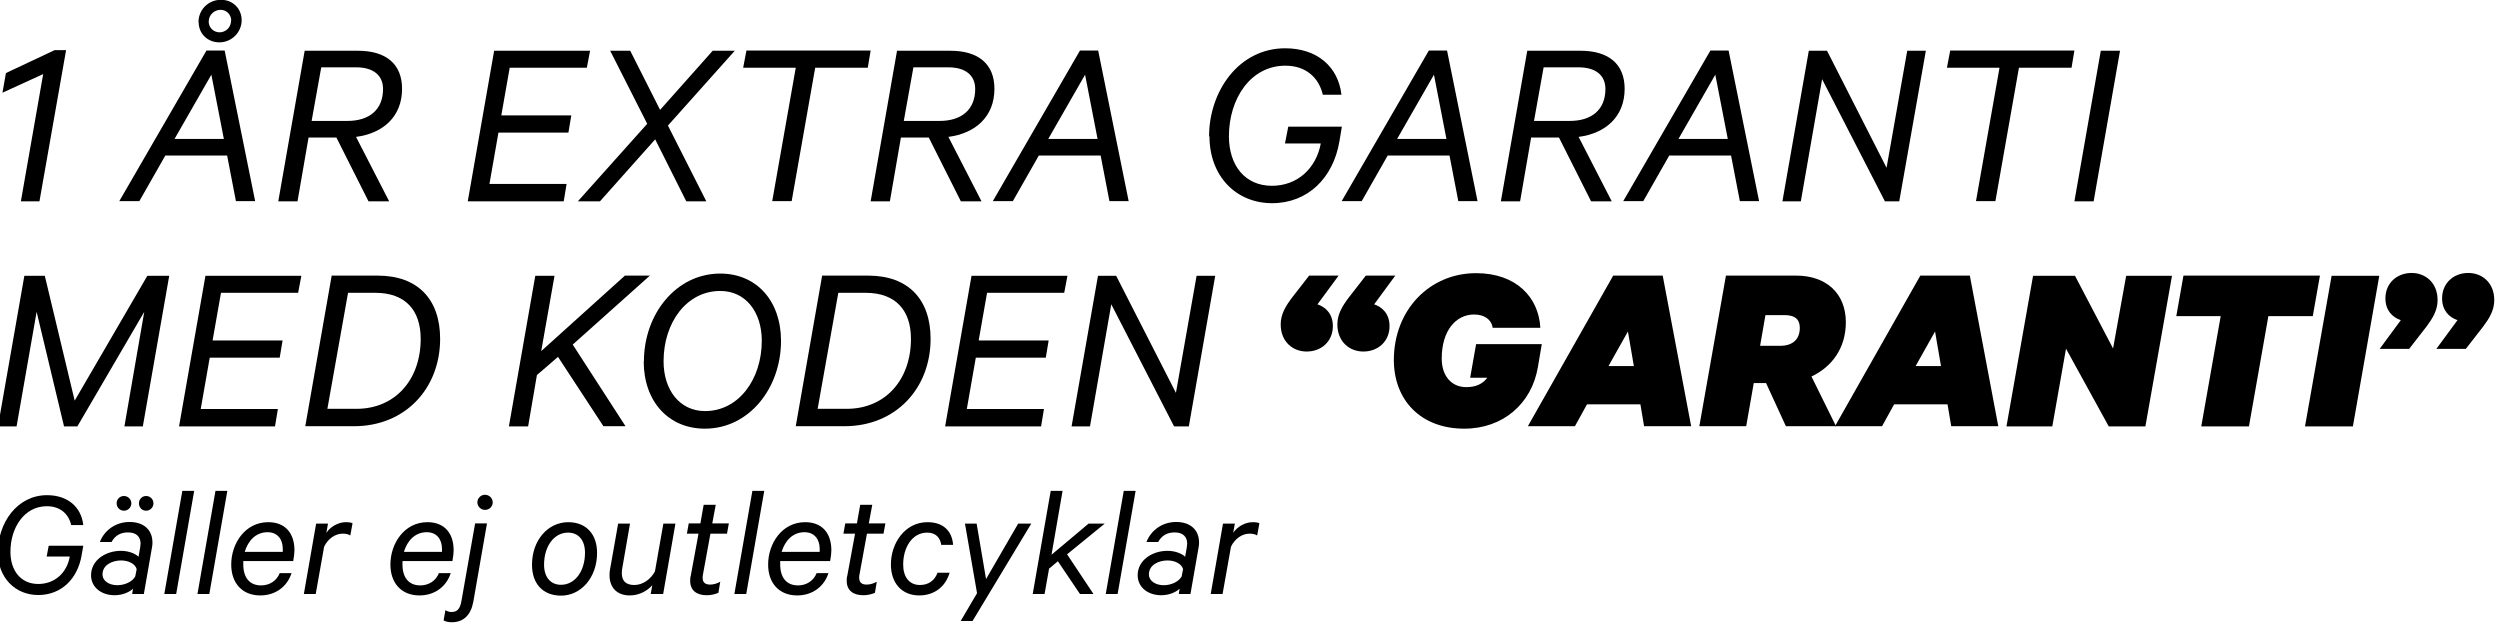 <?xml version="1.0" encoding="UTF-8"?>
<svg id="Layer_1" data-name="Layer 1" xmlns="http://www.w3.org/2000/svg" viewBox="0 0 122.18 30.97">
  <g>
    <path d="M-.1,26.98c0-1.43.94-2.78,2.4-2.78,1,0,1.67.57,1.77,1.46h-.59c-.13-.55-.54-.92-1.19-.92-1.1,0-1.78,1.04-1.78,2.23,0,.92.51,1.57,1.36,1.57.8,0,1.4-.54,1.54-1.34h-1.13l.1-.53h1.69l-.08.46c-.19,1.15-.99,1.95-2.12,1.95s-1.98-.85-1.98-2.12Z"/>
    <path d="M7.03,29.03h-.57l.04-.26c-.16.16-.5.32-.9.32-.64,0-1.15-.38-1.15-.98,0-.73.71-1.19,1.46-1.19.4,0,.72.15.86.29l.08-.45c0-.06.02-.13.02-.19,0-.32-.19-.55-.61-.55-.38,0-.64.16-.81.47h-.57c.22-.58.78-.98,1.45-.98.71,0,1.12.4,1.12,1,0,.07,0,.14-.02.23l-.4,2.29ZM6.68,27.82c-.06-.25-.38-.43-.76-.43-.42,0-.91.21-.91.68,0,.34.35.53.72.53s.74-.17.88-.43l.07-.36ZM6.06,24.24c.19,0,.36.16.36.36,0,.19-.16.36-.36.36s-.36-.16-.36-.36c0-.21.16-.36.36-.36ZM7.14,24.24c.2,0,.36.16.36.36,0,.19-.16.36-.36.36s-.35-.16-.35-.36c0-.21.16-.36.35-.36Z"/>
    <path d="M8.61,29.03h-.58l.88-5.04h.58l-.88,5.04Z"/>
    <path d="M10.23,29.03h-.58l.88-5.04h.58l-.88,5.04Z"/>
    <path d="M14.25,28c-.2.65-.77,1.1-1.53,1.1-.88,0-1.42-.6-1.42-1.51,0-1.02.67-2.07,1.81-2.07.84,0,1.28.55,1.28,1.37,0,.14-.02.33-.06.53h-2.44c0,.06,0,.12,0,.17,0,.64.31,1.02.87,1.02.41,0,.76-.22.91-.6h.59ZM11.97,26.97h1.85c0-.05,0-.1,0-.15,0-.44-.24-.81-.74-.81-.59,0-.96.43-1.12.96Z"/>
    <path d="M17.12,26.17c-.08-.06-.22-.09-.37-.09-.36,0-.72.24-.91.64l-.41,2.31h-.58l.6-3.44h.58l-.08.45c.19-.29.57-.52.95-.52.15,0,.27.02.33.05l-.11.6Z"/>
    <path d="M22.03,28c-.2.65-.77,1.1-1.53,1.1-.88,0-1.42-.6-1.42-1.51,0-1.02.67-2.07,1.81-2.07.84,0,1.28.55,1.28,1.37,0,.14-.02.33-.06.53h-2.44c0,.06,0,.12,0,.17,0,.64.31,1.02.87,1.02.41,0,.76-.22.91-.6h.59ZM19.75,26.97h1.85c0-.05,0-.1,0-.15,0-.44-.24-.81-.74-.81-.59,0-.96.43-1.12.96Z"/>
    <path d="M21.77,29.82c.07.05.18.09.29.09.28,0,.42-.14.49-.53l.67-3.8h.58l-.67,3.84c-.12.64-.48.99-1.05.99-.19,0-.32-.04-.4-.09l.09-.51ZM23.7,24.92c-.2,0-.37-.17-.37-.37s.17-.37.37-.37.38.16.38.37-.17.37-.38.37Z"/>
    <path d="M26,27.6c0-1.21.79-2.08,1.77-2.08.89,0,1.41.6,1.41,1.5,0,1.21-.79,2.09-1.76,2.09-.9,0-1.42-.6-1.42-1.5ZM28.59,27.01c0-.6-.31-.98-.83-.98-.67,0-1.17.65-1.17,1.57,0,.6.31.98.83.98.67,0,1.17-.65,1.17-1.57Z"/>
    <path d="M32.39,29.03h-.59l.08-.43c-.23.26-.62.5-1.1.5-.64,0-.99-.4-.99-.98,0-.09,0-.18.02-.27l.4-2.26h.58l-.38,2.19c-.02.09-.02.17-.02.24,0,.35.18.57.61.57s.82-.3,1.01-.67l.41-2.33h.59l-.6,3.44Z"/>
    <path d="M34.14,26.08h-.57l.09-.5h.57l.16-.91h.59l-.17.91h.81l-.09.5h-.81l-.36,1.97c-.02.07-.02.13-.02.19,0,.23.13.33.37.33.17,0,.35-.06.49-.14l-.09.54c-.15.07-.36.12-.57.12-.49,0-.81-.23-.81-.71,0-.07,0-.15.03-.25l.38-2.06Z"/>
    <path d="M36.47,29.03h-.58l.88-5.04h.58l-.88,5.04Z"/>
    <path d="M40.49,28c-.2.65-.77,1.1-1.53,1.1-.88,0-1.42-.6-1.42-1.51,0-1.02.67-2.07,1.81-2.07.84,0,1.28.55,1.28,1.37,0,.14-.02.33-.06.53h-2.44c0,.06,0,.12,0,.17,0,.64.31,1.02.87,1.02.41,0,.76-.22.91-.6h.59ZM38.21,26.97h1.85c0-.05,0-.1,0-.15,0-.44-.24-.81-.74-.81-.59,0-.96.43-1.12.96Z"/>
    <path d="M41.79,26.08h-.57l.09-.5h.57l.16-.91h.59l-.17.91h.81l-.09.5h-.81l-.36,1.97c-.02.07-.02.13-.02.19,0,.23.13.33.37.33.17,0,.35-.06.49-.14l-.09.54c-.15.07-.36.12-.57.12-.49,0-.81-.23-.81-.71,0-.07,0-.15.03-.25l.38-2.06Z"/>
    <path d="M46.41,27.99c-.2.68-.74,1.11-1.49,1.11-.84,0-1.38-.6-1.38-1.51,0-1.05.69-2.07,1.79-2.07.77,0,1.2.43,1.25,1.11h-.58c-.05-.37-.29-.6-.68-.6-.76,0-1.18.75-1.18,1.56,0,.61.3,1,.82,1,.42,0,.72-.22.86-.6h.59Z"/>
    <path d="M46.95,30.35l.8-1.36-.59-3.4h.57l.46,2.71,1.57-2.71h.64l-2.87,4.76h-.59Z"/>
    <path d="M51.7,27.43l-.43.36-.22,1.24h-.58l.88-5.04h.58l-.54,3.12,1.81-1.52h.79l-1.84,1.5,1.29,1.94h-.66l-1.08-1.6Z"/>
    <path d="M54.62,29.03h-.58l.88-5.04h.58l-.88,5.04Z"/>
    <path d="M58.18,29.03h-.57l.04-.26c-.16.16-.5.32-.9.32-.64,0-1.15-.38-1.15-.98,0-.73.71-1.19,1.46-1.19.4,0,.72.15.86.29l.08-.45c0-.06.02-.13.02-.19,0-.32-.19-.55-.61-.55-.38,0-.64.16-.81.47h-.57c.22-.58.78-.98,1.45-.98.71,0,1.12.4,1.12,1,0,.07,0,.14-.02.23l-.4,2.29ZM57.82,27.82c-.06-.25-.38-.43-.76-.43-.42,0-.91.21-.91.68,0,.34.35.53.72.53s.74-.17.88-.43l.07-.36Z"/>
    <path d="M61.44,26.17c-.08-.06-.22-.09-.37-.09-.36,0-.72.24-.91.64l-.41,2.31h-.58l.6-3.44h.58l-.08.45c.19-.29.57-.52.95-.52.15,0,.27.02.33.05l-.11.6Z"/>
  </g>
  <g>
    <path d="M1.93,9.84h-.91l1.09-6.22L.12,4.53l.17-.96,2.38-1.12h.56l-1.3,7.38Z"/>
    <path d="M10.98,2.47l1.49,7.36h-.94l-.43-2.23h-3.02l-1.27,2.23h-.98l4.26-7.36h.9ZM8.53,6.79h2.41l-.61-3.14-1.8,3.14ZM9.7,1.08C9.7.49,10.17-.01,10.8-.01c.58,0,1.01.43,1.01,1s-.47,1.08-1.09,1.08c-.58,0-1.01-.43-1.01-.98ZM11.3,1.01c0-.3-.23-.53-.52-.53s-.58.23-.58.58c0,.29.24.52.53.52s.56-.23.56-.56Z"/>
    <path d="M15.08,6.72l-.54,3.12h-.94l1.29-7.36h2.6c1.38,0,2.16.65,2.16,1.86,0,1.37-.94,2.18-2.25,2.35l1.62,3.15h-1.01l-1.57-3.12h-1.37ZM15.23,5.91h1.75c1.07,0,1.74-.55,1.74-1.56,0-.66-.46-1.06-1.32-1.06h-1.7l-.47,2.62Z"/>
    <path d="M28.84,2.47l-.16.84h-3.77l-.41,2.33h3.42l-.14.84h-3.42l-.44,2.51h3.77l-.14.85h-4.69l1.29-7.36h4.69Z"/>
    <path d="M32.64,6.13l1.88,3.71h-.98l-1.52-3.03-2.7,3.03h-1.08l3.39-3.79-1.81-3.57h.98l1.46,2.89,2.57-2.89h1.08l-3.27,3.66Z"/>
    <path d="M36.48,2.47h6.07l-.14.84h-2.57l-1.15,6.52h-.95l1.15-6.52h-2.57l.16-.84Z"/>
    <path d="M44.03,6.72l-.54,3.12h-.94l1.29-7.36h2.6c1.38,0,2.16.65,2.16,1.86,0,1.37-.94,2.18-2.25,2.35l1.62,3.15h-1.01l-1.57-3.12h-1.37ZM44.17,5.91h1.75c1.07,0,1.74-.55,1.74-1.56,0-.66-.46-1.06-1.32-1.06h-1.7l-.47,2.62Z"/>
    <path d="M53.67,2.47l1.49,7.36h-.94l-.43-2.23h-3.02l-1.27,2.23h-.98l4.26-7.36h.9ZM51.23,6.79h2.41l-.61-3.14-1.8,3.14Z"/>
    <path d="M59.09,6.67c0-2.21,1.45-4.31,3.72-4.31,1.55,0,2.59.89,2.75,2.27h-.91c-.2-.85-.84-1.42-1.83-1.42-1.7,0-2.76,1.61-2.76,3.45,0,1.43.79,2.42,2.1,2.42,1.24,0,2.16-.84,2.39-2.07h-1.75l.16-.82h2.62l-.12.72c-.3,1.78-1.54,3.02-3.29,3.02s-3.06-1.31-3.06-3.27Z"/>
    <path d="M70.72,2.47l1.49,7.36h-.94l-.43-2.23h-3.02l-1.27,2.23h-.98l4.26-7.36h.9ZM68.28,6.79h2.41l-.61-3.14-1.8,3.14Z"/>
    <path d="M74.83,6.72l-.54,3.12h-.94l1.29-7.36h2.6c1.38,0,2.16.65,2.16,1.86,0,1.37-.94,2.18-2.25,2.35l1.62,3.15h-1.01l-1.57-3.12h-1.37ZM74.97,5.91h1.75c1.07,0,1.74-.55,1.74-1.56,0-.66-.46-1.06-1.32-1.06h-1.7l-.47,2.62Z"/>
    <path d="M84.48,2.47l1.49,7.36h-.94l-.43-2.23h-3.02l-1.27,2.23h-.98l4.26-7.36h.9ZM82.03,6.79h2.41l-.61-3.14-1.8,3.14Z"/>
    <path d="M92.83,9.84h-.71l-3.07-5.97-1.04,5.97h-.9l1.29-7.36h.89l2.91,5.72,1.01-5.72h.91l-1.3,7.36Z"/>
    <path d="M95.31,2.47h6.07l-.14.84h-2.57l-1.15,6.52h-.95l1.15-6.52h-2.57l.16-.84Z"/>
    <path d="M102.32,9.84h-.94l1.29-7.36h.94l-1.29,7.36Z"/>
    <path d="M3.13,20.84l-1.34-5.6-.98,5.6H-.1l1.29-7.36h1l1.46,6.1,3.55-6.1h1.07l-1.29,7.36h-.9l.97-5.6-3.27,5.6h-.65Z"/>
    <path d="M14.73,13.47l-.16.84h-3.77l-.41,2.33h3.42l-.14.84h-3.42l-.44,2.51h3.77l-.14.85h-4.69l1.29-7.36h4.69Z"/>
    <path d="M16.22,13.47h2.24c1.98,0,3.05,1.18,3.05,3.09,0,2.42-1.7,4.27-4.21,4.27h-2.38l1.29-7.36ZM17.42,19.98c1.9,0,3.14-1.43,3.14-3.42,0-1.39-.74-2.25-2.22-2.25h-1.33l-1.01,5.67h1.42Z"/>
    <path d="M26.46,17.15l4.08-3.68h1.22l-3.77,3.37,2.58,3.99h-1.08l-2.22-3.39-1.03.89-.43,2.51h-.94l1.29-7.36h.94l-.65,3.68Z"/>
    <path d="M31.47,17.66c0-2.31,1.57-4.29,3.73-4.29,1.77,0,2.97,1.33,2.97,3.29,0,2.31-1.56,4.29-3.72,4.29-1.78,0-2.99-1.33-2.99-3.29ZM37.23,16.65c0-1.38-.77-2.43-2.03-2.43-1.64,0-2.77,1.54-2.77,3.44,0,1.38.77,2.43,2.03,2.43,1.63,0,2.77-1.54,2.77-3.44Z"/>
    <path d="M40.19,13.47h2.24c1.98,0,3.05,1.18,3.05,3.09,0,2.42-1.7,4.27-4.21,4.27h-2.38l1.29-7.36ZM41.38,19.98c1.9,0,3.14-1.43,3.14-3.42,0-1.39-.74-2.25-2.22-2.25h-1.33l-1.01,5.67h1.42Z"/>
    <path d="M52.17,13.47l-.16.84h-3.77l-.41,2.33h3.42l-.14.84h-3.42l-.44,2.51h3.77l-.14.85h-4.69l1.29-7.36h4.69Z"/>
    <path d="M58.09,20.84h-.71l-3.07-5.97-1.04,5.97h-.9l1.29-7.36h.89l2.92,5.72,1.01-5.72h.91l-1.29,7.36Z"/>
    <path d="M64.38,14.87c.42.14.76.48.76,1.07,0,.73-.55,1.24-1.28,1.24-.67,0-1.27-.47-1.27-1.33,0-.5.25-.9.55-1.3l.84-1.08h1.44l-1.03,1.4ZM67.15,14.87c.42.14.76.48.76,1.07,0,.73-.55,1.24-1.28,1.24-.67,0-1.27-.47-1.27-1.33,0-.5.25-.9.55-1.3l.84-1.08h1.44l-1.03,1.4Z"/>
    <path d="M68.12,17.6c0-2.46,1.75-4.25,4.02-4.25,1.96,0,3.06,1.18,3.14,2.67h-2.33c-.06-.41-.41-.65-.91-.65-.88,0-1.58.78-1.58,2.15,0,.86.48,1.4,1.2,1.4.48,0,.8-.16,1.03-.46h-.84l.29-1.64h3.21l-.19,1.12c-.3,1.78-1.7,3.01-3.6,3.01-2.13,0-3.44-1.4-3.44-3.36Z"/>
    <path d="M81.26,13.47l1.39,7.36h-2.3l-.18-1.07h-2.61l-.59,1.07h-2.3l4.17-7.36h2.42ZM78.61,17.89h1.24l-.29-1.69-.95,1.69Z"/>
    <path d="M85.71,18.72l-.37,2.11h-2.29l1.3-7.36h3.44c1.44,0,2.42.85,2.42,2.28,0,1.28-.7,2.19-1.68,2.65l1.2,2.43h-2.45l-.97-2.11h-.6ZM86.02,16.9h.98c.64,0,.96-.34.96-.88,0-.37-.19-.62-.74-.62h-.94l-.26,1.5Z"/>
    <path d="M96.27,13.47l1.39,7.36h-2.3l-.18-1.07h-2.61l-.59,1.07h-2.3l4.17-7.36h2.42ZM93.62,17.89h1.24l-.29-1.69-.95,1.69Z"/>
    <path d="M104.85,20.84h-1.79l-2.09-3.8-.67,3.8h-2.24l1.3-7.36h2.05l1.86,3.55.64-3.55h2.24l-1.3,7.36Z"/>
    <path d="M106.71,13.47h6.67l-.35,1.98h-2.17l-.95,5.39h-2.33l.95-5.39h-2.17l.35-1.98Z"/>
    <path d="M114.98,20.84h-2.33l1.3-7.36h2.33l-1.29,7.36Z"/>
    <path d="M117.34,15.65c-.42-.14-.76-.48-.76-1.07,0-.73.55-1.24,1.28-1.24.67,0,1.27.47,1.27,1.33,0,.5-.25.9-.55,1.3l-.84,1.08h-1.44l1.03-1.4ZM120.11,15.65c-.42-.14-.76-.48-.76-1.07,0-.73.55-1.24,1.28-1.24.67,0,1.27.47,1.27,1.33,0,.5-.25.9-.55,1.3l-.84,1.08h-1.44l1.03-1.4Z"/>
  </g>
</svg>